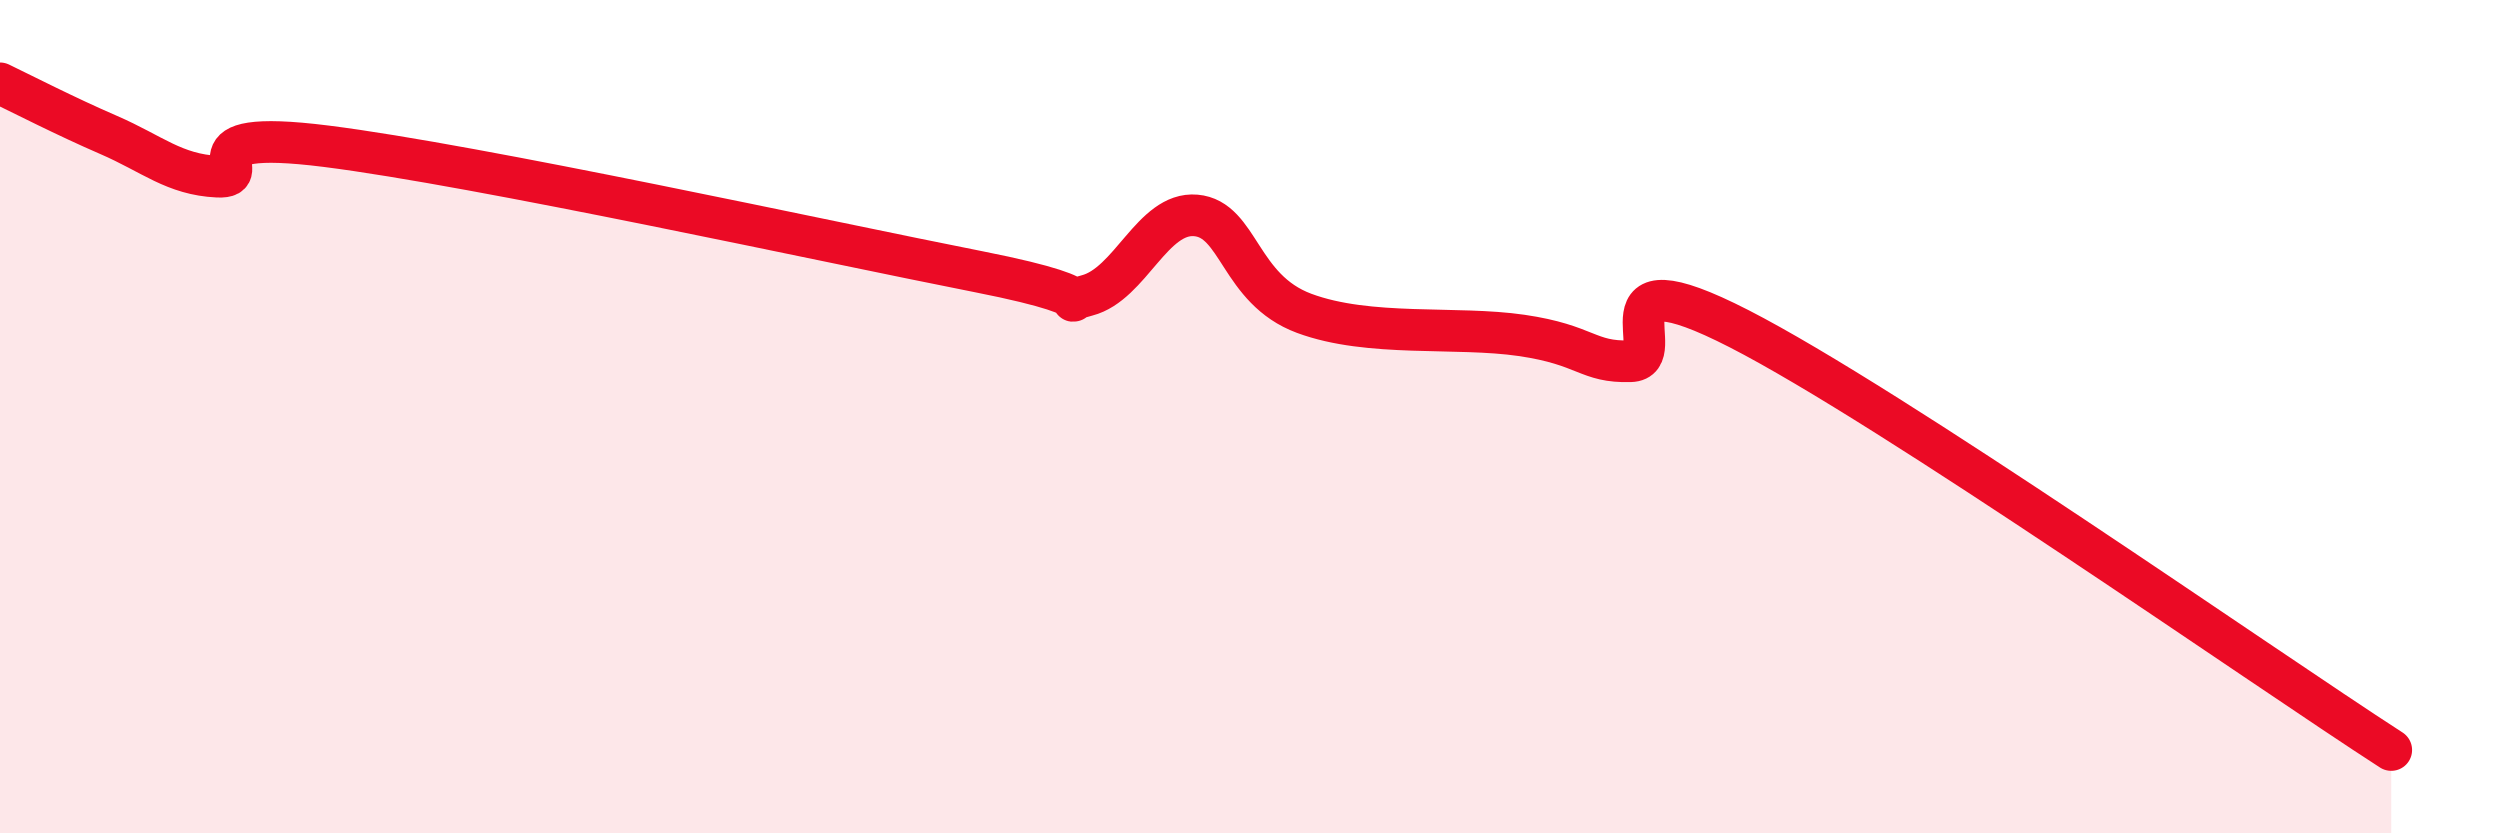 
    <svg width="60" height="20" viewBox="0 0 60 20" xmlns="http://www.w3.org/2000/svg">
      <path
        d="M 0,2 C 0.52,2.25 1.57,2.79 2.61,3.24 C 3.65,3.69 4.18,4.19 5.22,4.24 C 6.26,4.29 4.18,3.05 7.83,3.51 C 11.48,3.97 19.83,5.8 23.48,6.52 C 27.13,7.24 25.05,7.36 26.09,7.09 C 27.13,6.82 27.66,5.08 28.7,5.17 C 29.74,5.26 29.74,6.94 31.3,7.52 C 32.86,8.1 34.95,7.82 36.52,8.05 C 38.09,8.28 38.09,8.7 39.13,8.67 C 40.17,8.64 38.09,6.02 41.74,7.89 C 45.39,9.76 54.26,15.98 57.39,18L57.39 20L0 20Z"
        fill="#EB0A25"
        opacity="0.1"
        stroke-linecap="round"
        stroke-linejoin="round"
      />
      <path
        d="M 0,2 C 0.52,2.25 1.57,2.79 2.61,3.24 C 3.65,3.69 4.18,4.19 5.22,4.24 C 6.26,4.29 4.18,3.05 7.83,3.51 C 11.48,3.97 19.83,5.8 23.48,6.52 C 27.13,7.24 25.05,7.36 26.09,7.09 C 27.13,6.82 27.66,5.08 28.7,5.17 C 29.74,5.26 29.74,6.94 31.3,7.52 C 32.86,8.1 34.95,7.82 36.52,8.05 C 38.09,8.28 38.09,8.7 39.13,8.67 C 40.17,8.64 38.09,6.02 41.74,7.89 C 45.39,9.76 54.26,15.98 57.39,18"
        stroke="#EB0A25"
        stroke-width="1"
        fill="none"
        stroke-linecap="round"
        stroke-linejoin="round"
      />
    </svg>
  